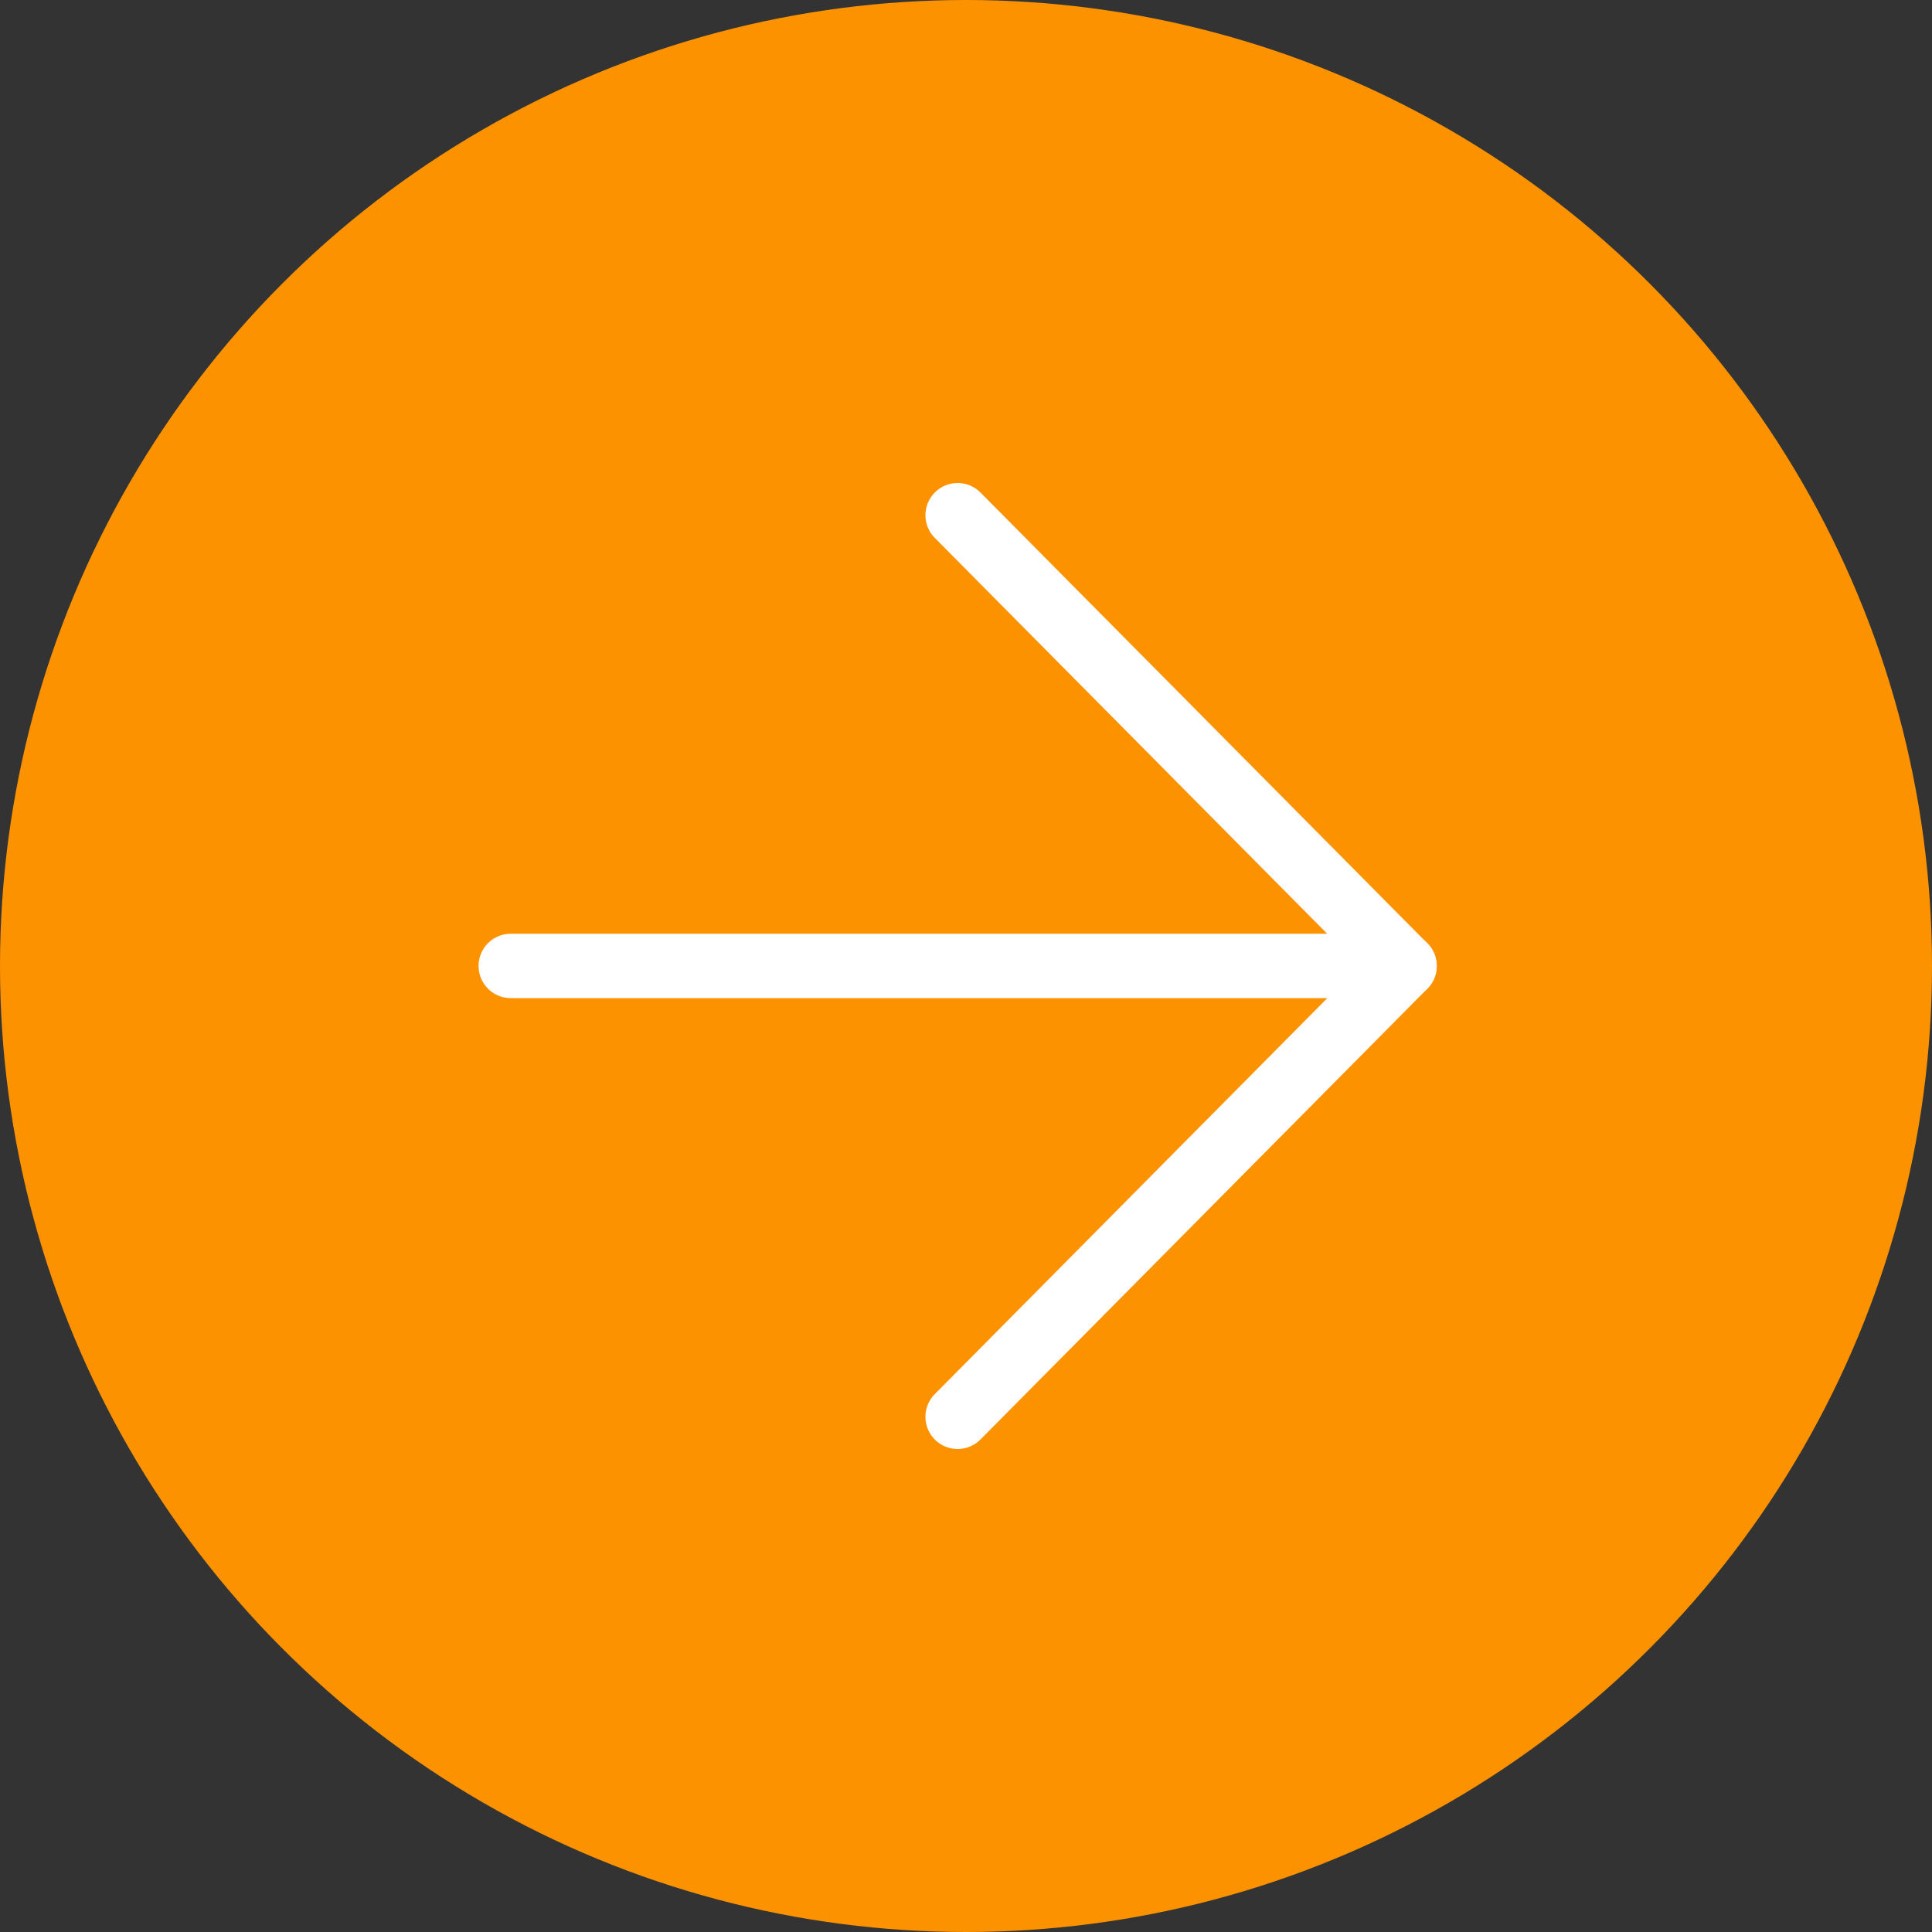 <svg width="30" height="30" viewBox="0 0 30 30" fill="none" xmlns="http://www.w3.org/2000/svg">
<rect x="0" y="0" width="30" height="30" fill="#333333" stroke="none"/>
<g id="Arrow-Circle-01">
<circle id="Oval" cx="15" cy="15" r="15" fill="#FC9200"/>
<g id="arrow-right">
<g id="Path">
<path fill-rule="evenodd" clip-rule="evenodd" d="M7.931 14.999H21.81H7.931Z" fill="#FC9200"/>
<path d="M7.931 14.999H21.81" stroke="white" stroke-linecap="round" stroke-linejoin="round"/>
</g>
<path id="Path_2" d="M14.87 8L21.809 15L14.87 22" stroke="white" stroke-linecap="round" stroke-linejoin="round"/>
</g>
</g>
</svg>
